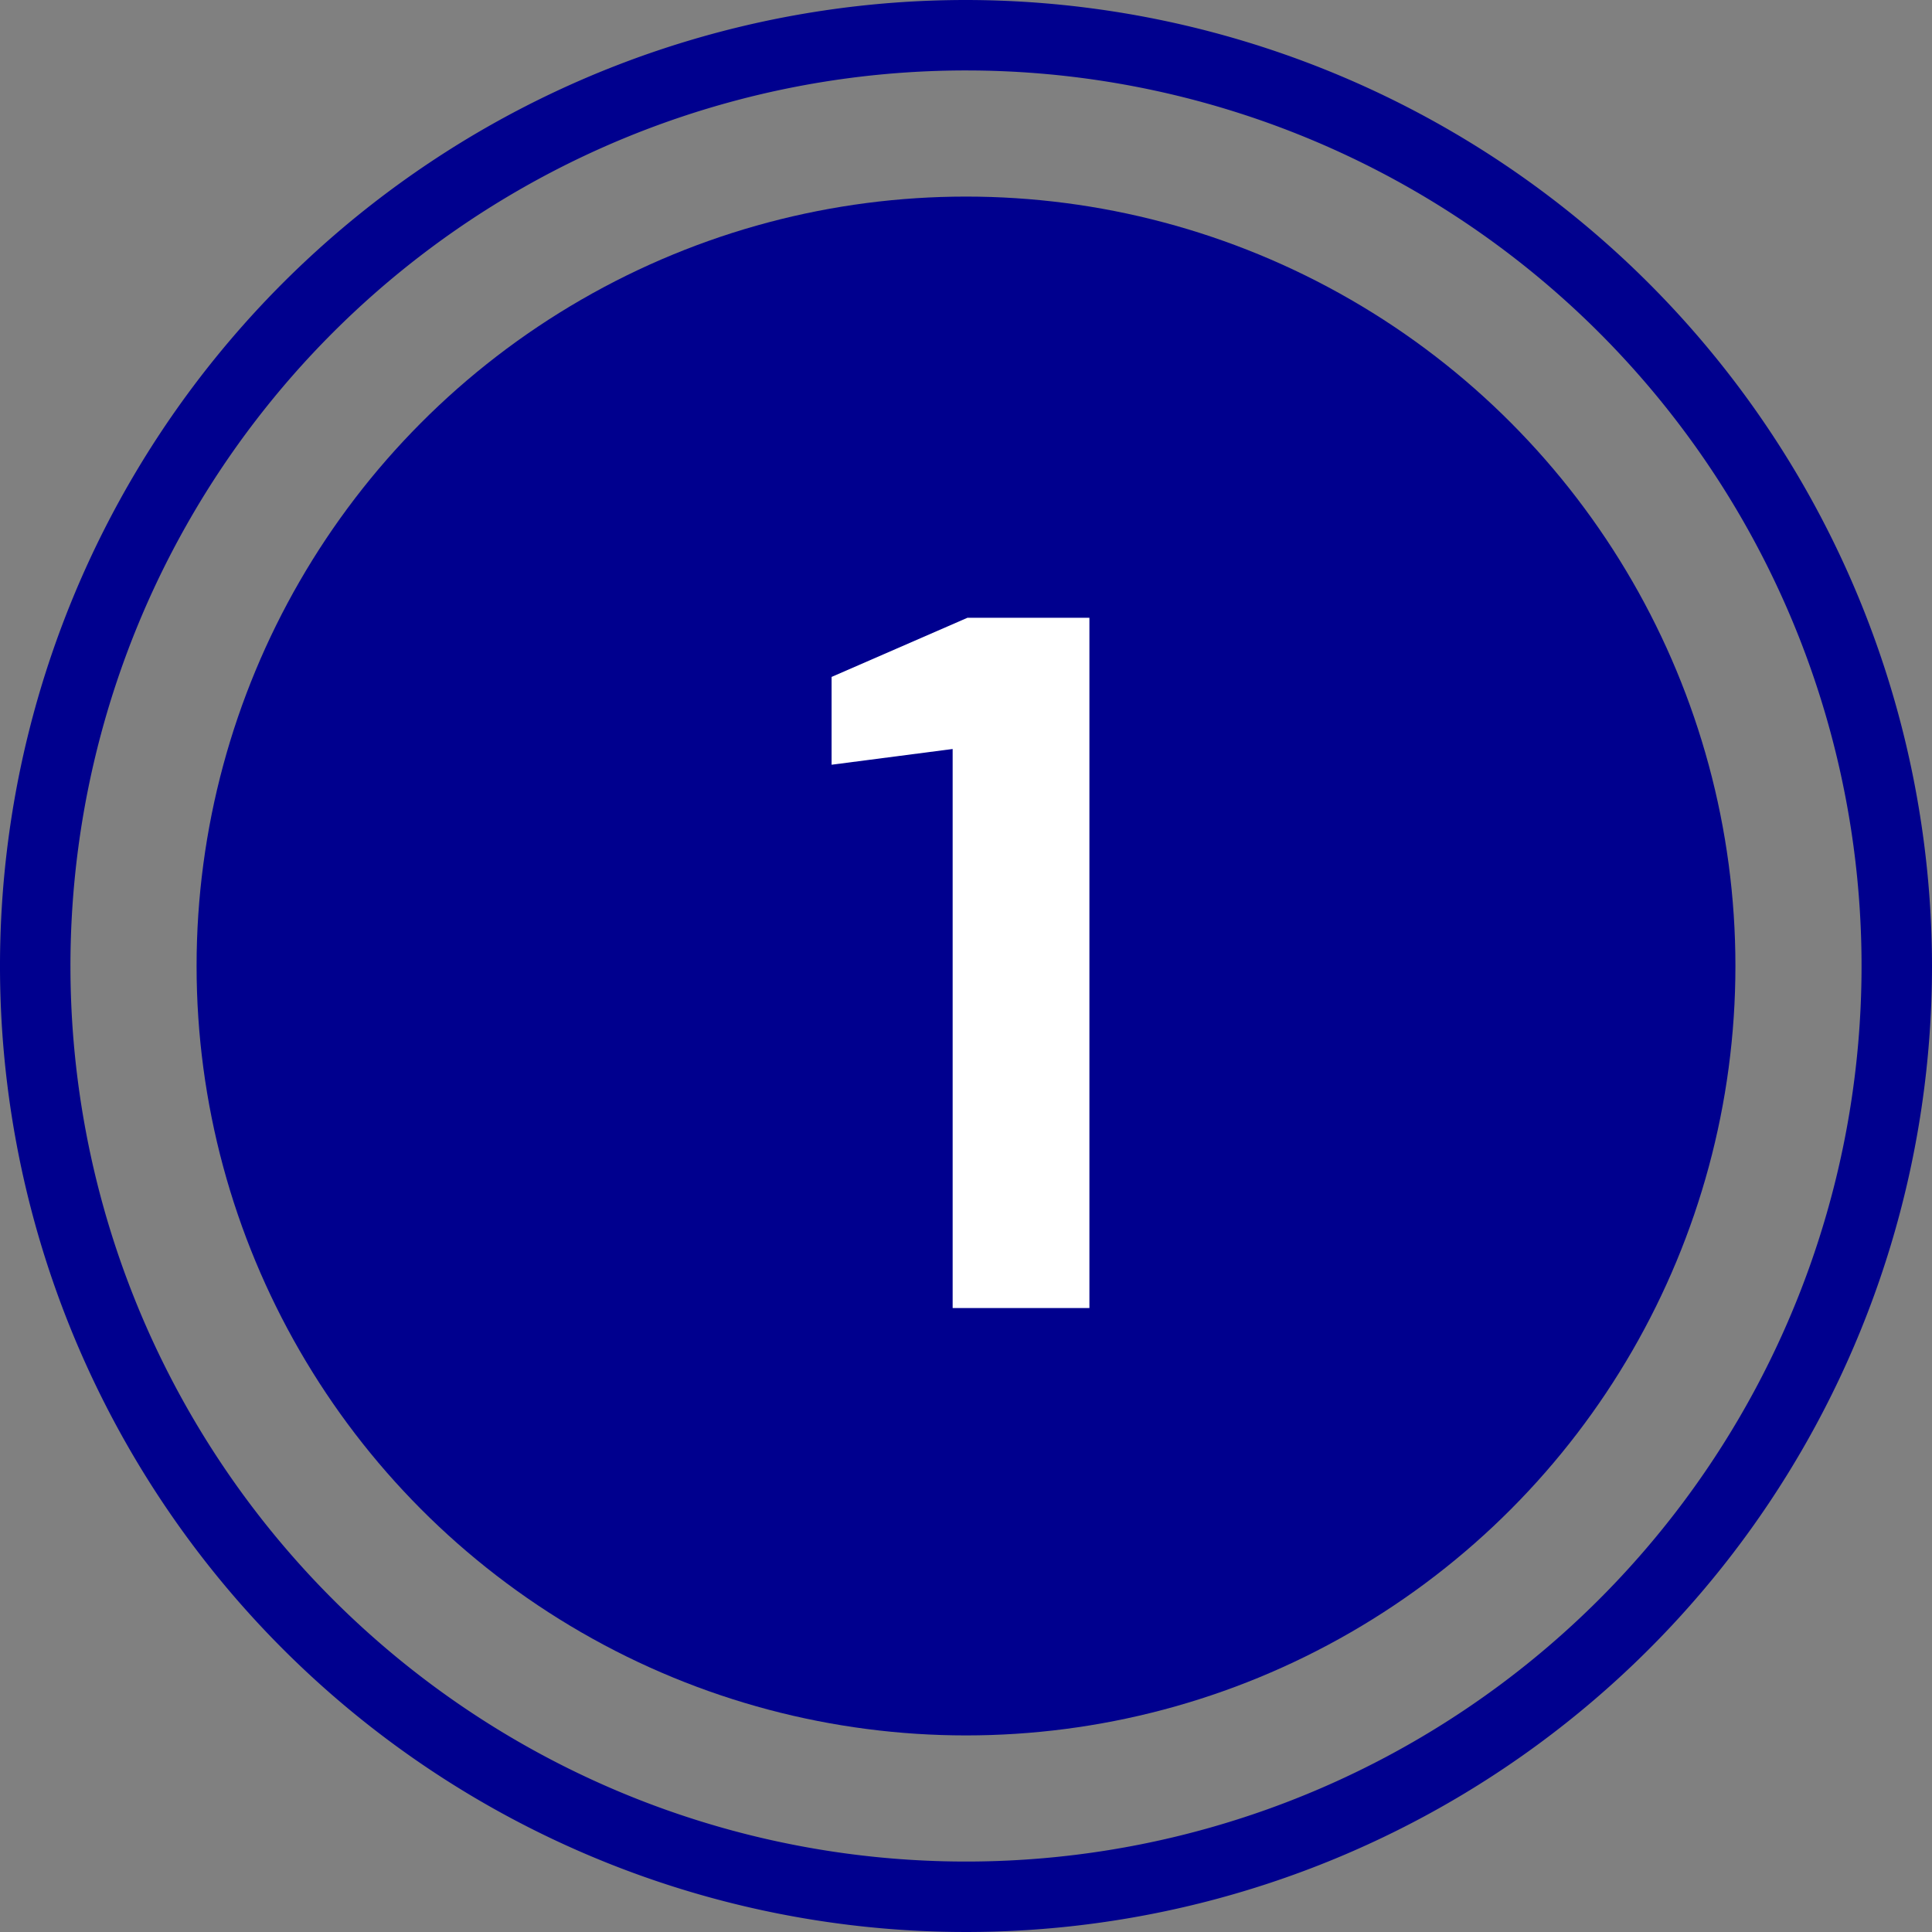 <svg xmlns="http://www.w3.org/2000/svg" width="56" height="56" viewBox="0 0 56 56">
  <rect x="0" y="0" width="56" height="56" fill="#808080" stroke="none"/>
  <g id="Grupo_4838" data-name="Grupo 4838" transform="translate(-10747 -2310)">
    <circle id="Elipse_283" data-name="Elipse 283" cx="22.302" cy="22.302" r="22.302" transform="translate(10752.698 2315.698)" fill="#00008e"/>
    <path id="Caminho_489" data-name="Caminho 489" d="M51.53,163.422A25.958,25.958,0,1,1,25.572,189.38,25.957,25.957,0,0,1,51.53,163.422m0-2.042a28,28,0,1,0,28,28,28.031,28.031,0,0,0-28-28Z" transform="translate(10723.47 2148.62)" fill="#00008e"/>
    <path id="Caminho_521" data-name="Caminho 521" d="M4.129,25.067V8.863L.62,9.319V6.774L4.557,5.06H8.093V25.067Z" transform="translate(10770.484 2322.847)" fill="#fff"/>
  </g>
</svg>
